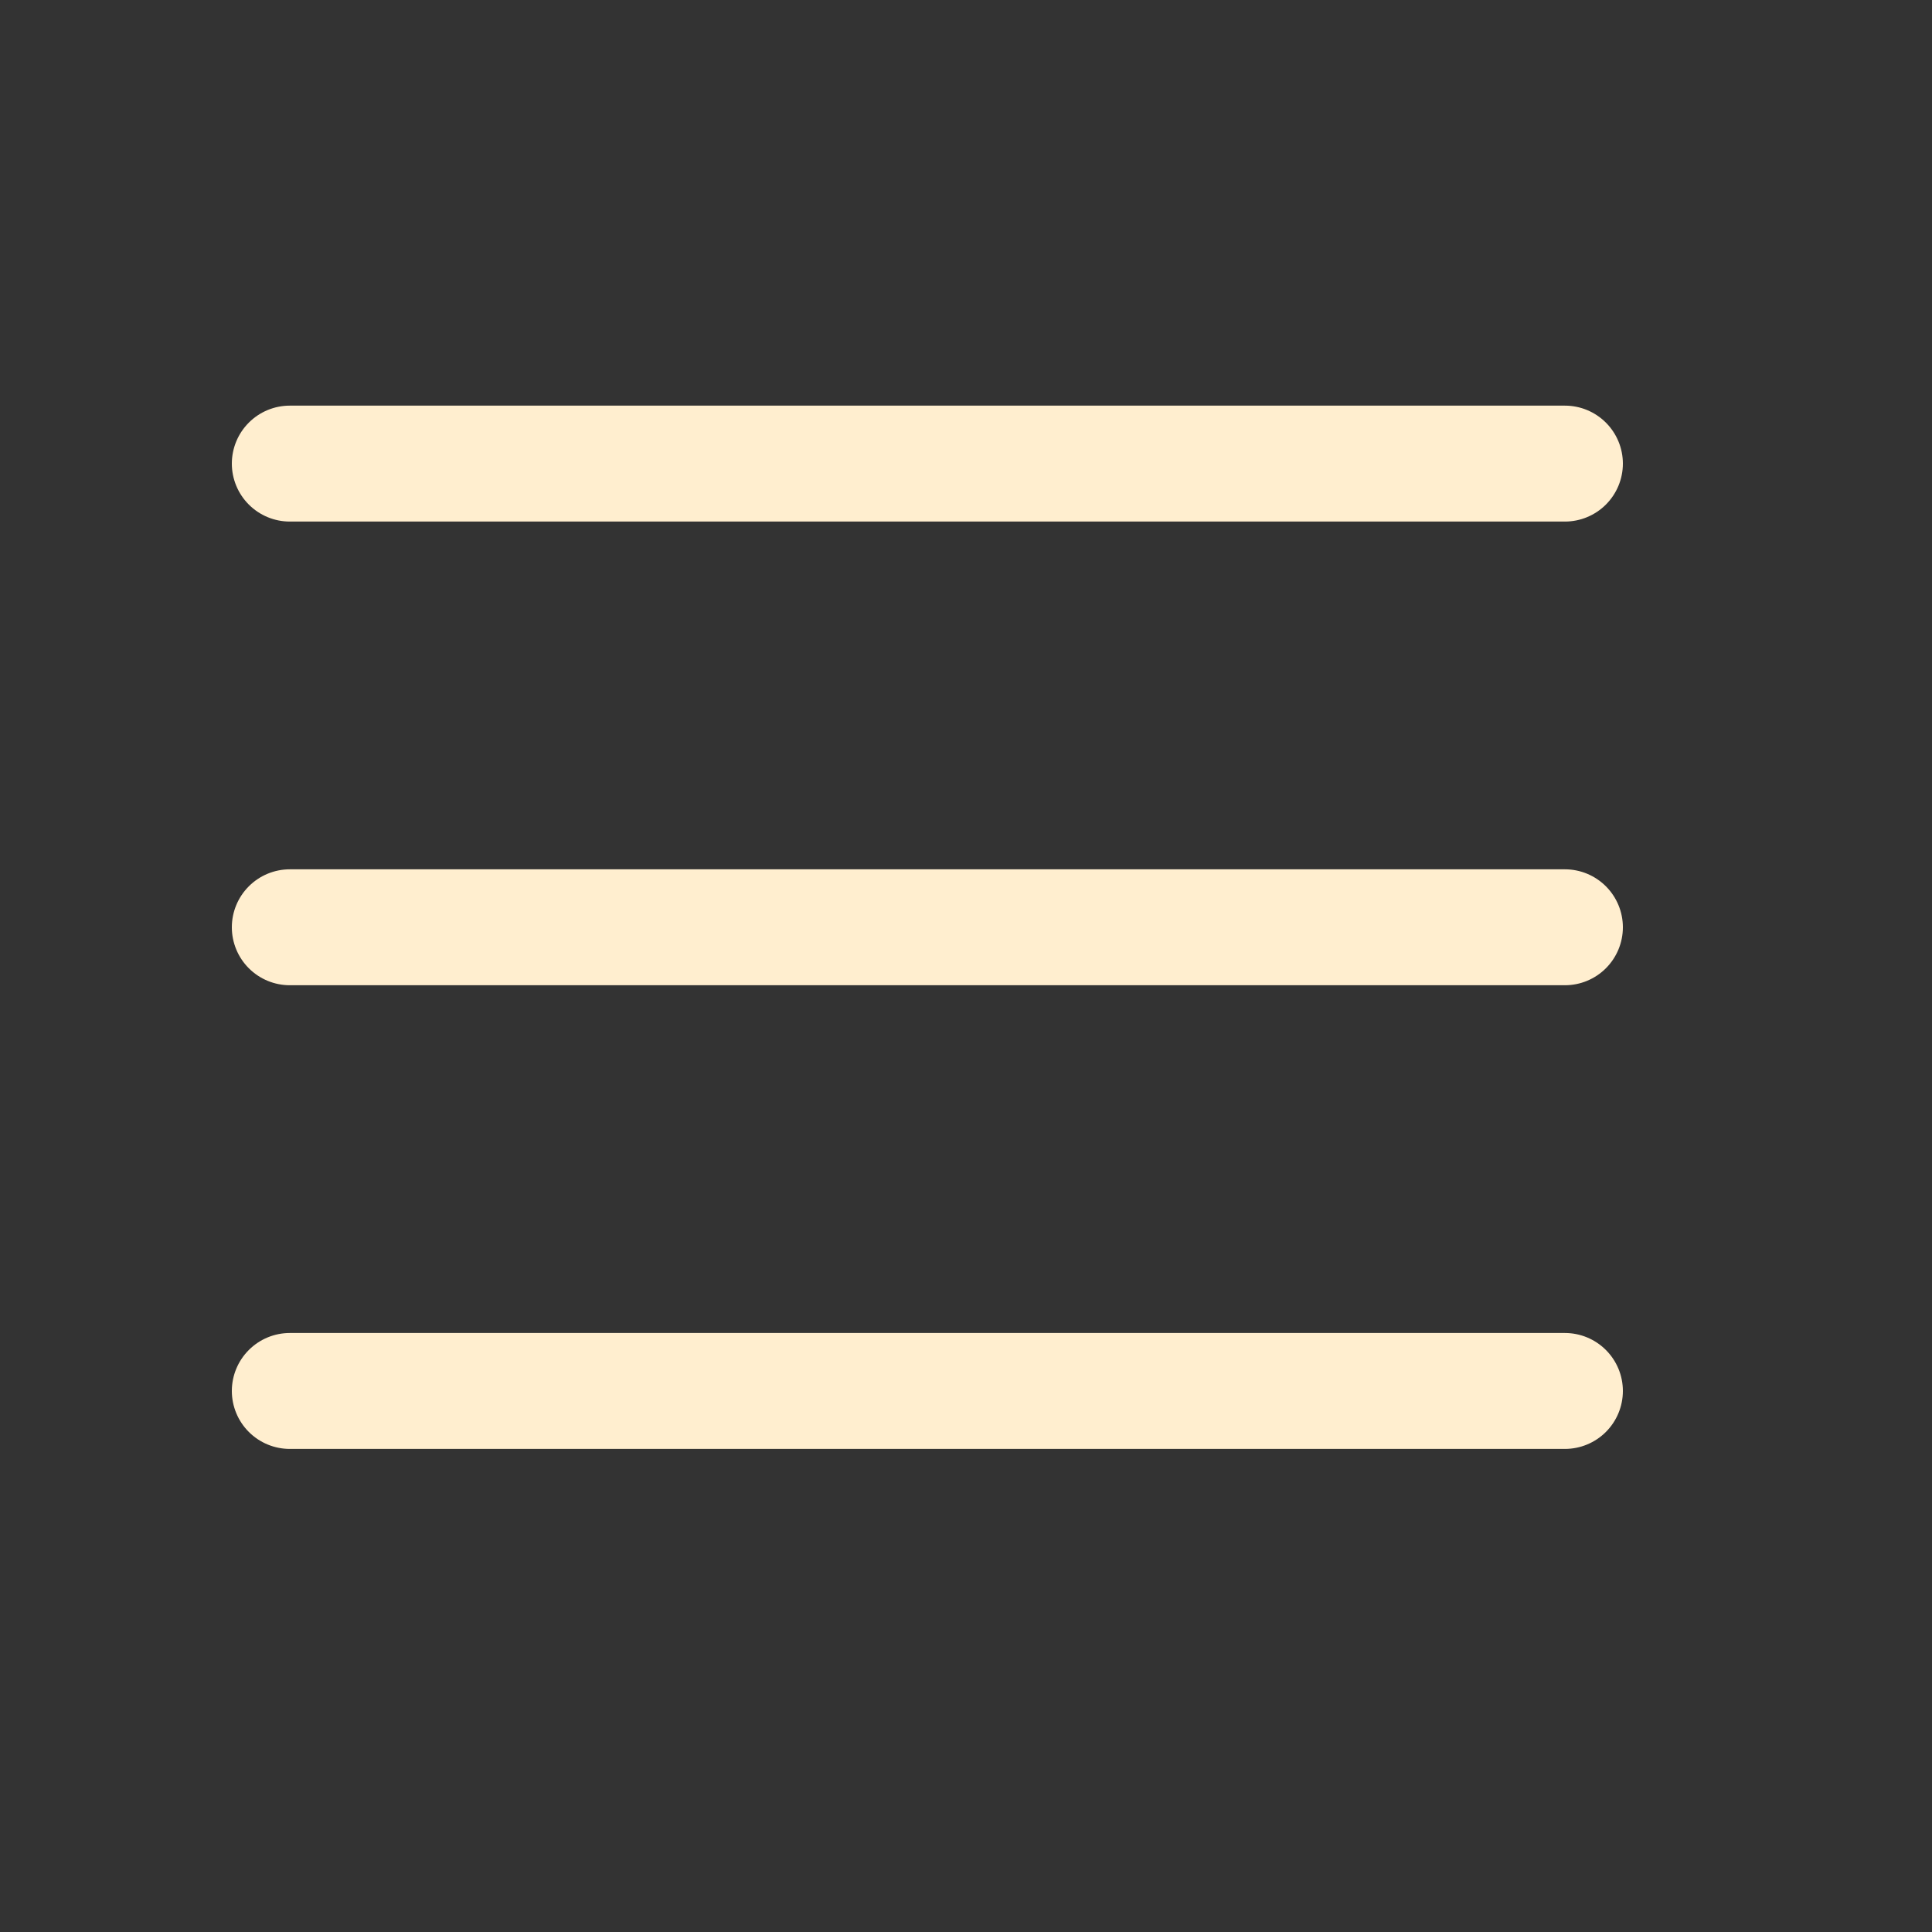 <svg width="24" height="24" viewBox="0 0 24 24" fill="none" xmlns="http://www.w3.org/2000/svg">
<rect x="0" y="0" width="24" height="24" fill="#333333" stroke="none"/>
<path d="M20.16 11.519C20.16 11.71 20.084 11.893 19.949 12.028C19.814 12.163 19.631 12.239 19.44 12.239H3.6C3.409 12.239 3.226 12.163 3.091 12.028C2.956 11.893 2.88 11.71 2.88 11.519C2.88 11.328 2.956 11.145 3.091 11.01C3.226 10.875 3.409 10.799 3.6 10.799H19.44C19.631 10.799 19.814 10.875 19.949 11.01C20.084 11.145 20.16 11.328 20.16 11.519ZM3.6 6.479H19.44C19.631 6.479 19.814 6.403 19.949 6.268C20.084 6.133 20.16 5.95 20.16 5.759C20.16 5.568 20.084 5.385 19.949 5.25C19.814 5.115 19.631 5.039 19.44 5.039H3.6C3.409 5.039 3.226 5.115 3.091 5.25C2.956 5.385 2.88 5.568 2.88 5.759C2.88 5.95 2.956 6.133 3.091 6.268C3.226 6.403 3.409 6.479 3.6 6.479ZM19.44 16.559H3.6C3.409 16.559 3.226 16.635 3.091 16.77C2.956 16.905 2.88 17.088 2.88 17.279C2.88 17.47 2.956 17.653 3.091 17.788C3.226 17.923 3.409 17.999 3.6 17.999H19.44C19.631 17.999 19.814 17.923 19.949 17.788C20.084 17.653 20.16 17.47 20.16 17.279C20.16 17.088 20.084 16.905 19.949 16.77C19.814 16.635 19.631 16.559 19.44 16.559Z" fill="#FFEECF"/>
</svg>
